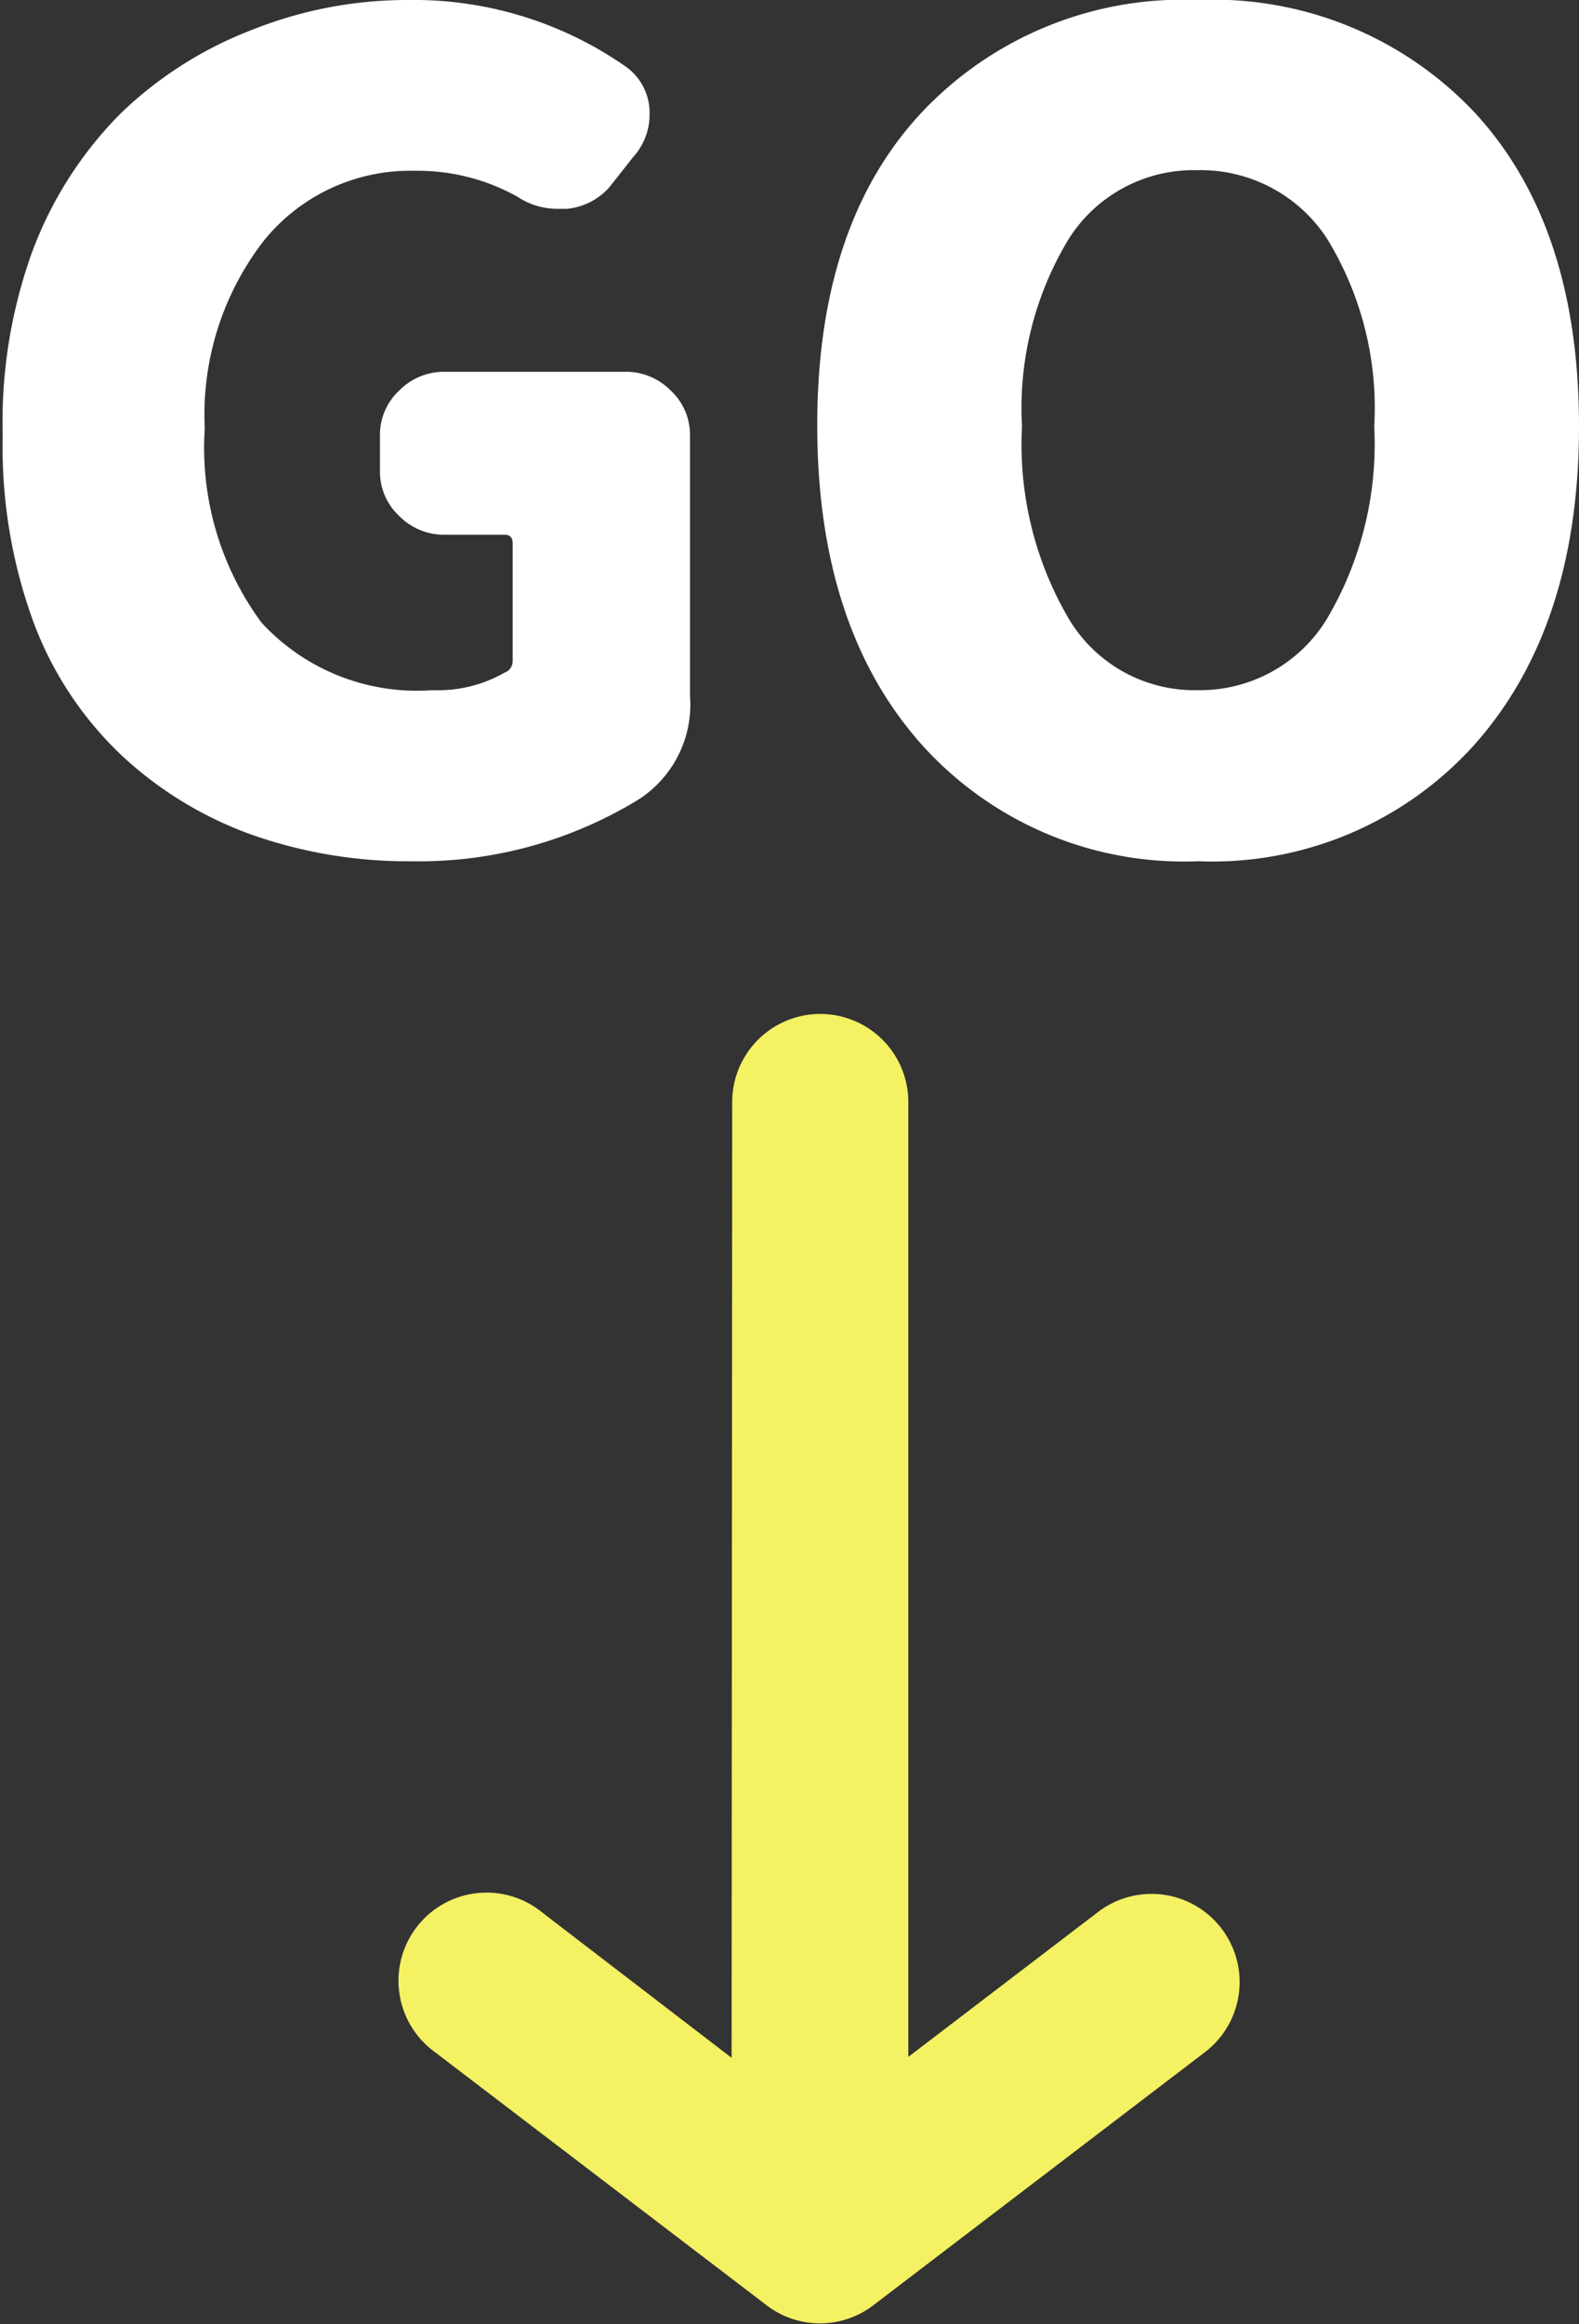 <svg id="圖層_1" data-name="圖層 1" xmlns="http://www.w3.org/2000/svg" viewBox="0 0 52.36 77.02"><rect x="0" y="0" width="52.36" height="77.02" fill="#333333" stroke="none"/><defs><style>.cls-1{fill:#f4f163;}.cls-2{fill:#fff;}</style></defs><path class="cls-1" d="M24.26,68.19,18,63.39A2.92,2.92,0,1,0,14.42,68l11,8.39a2.91,2.91,0,0,0,3.54,0l11-8.39a2.92,2.92,0,1,0-3.55-4.64l-6.29,4.8V36.52a2.92,2.92,0,1,0-5.84,0Z"/><path class="cls-2" d="M13.66,28.54a15.6,15.6,0,0,1-5.37-.9A12.52,12.52,0,0,1,4,25a11.69,11.69,0,0,1-2.91-4.44,16.89,16.89,0,0,1-1-6.14A16.57,16.57,0,0,1,1.08,8.31,12.85,12.85,0,0,1,4,3.76,12.94,12.94,0,0,1,8.33,1a13.89,13.89,0,0,1,5.22-1,12.28,12.28,0,0,1,7.19,2.2,1.87,1.87,0,0,1,.8,1.59A2.09,2.09,0,0,1,21,5.2l-.79,1a2.15,2.15,0,0,1-1.41.72H18.5a2.39,2.39,0,0,1-1.34-.4,6.78,6.78,0,0,0-3.39-.86A6.24,6.24,0,0,0,8.73,8,9.42,9.42,0,0,0,6.79,14.2a9.76,9.76,0,0,0,1.88,6.43,7,7,0,0,0,5.67,2.24,4.45,4.45,0,0,0,2.39-.58A.4.4,0,0,0,17,21.9V18c0-.19-.09-.28-.26-.28h-2a2.08,2.08,0,0,1-1.5-.62,2,2,0,0,1-.64-1.52V14.45a2,2,0,0,1,.64-1.51,2.08,2.08,0,0,1,1.5-.62h6a2.08,2.08,0,0,1,1.5.62,2,2,0,0,1,.64,1.51v8.6a3.74,3.74,0,0,1-1.7,3.44A13.94,13.94,0,0,1,13.66,28.54Z"/><path class="cls-2" d="M48.89,24.68a11.7,11.7,0,0,1-9.16,3.86,11.69,11.69,0,0,1-9.16-3.86q-3.46-3.87-3.47-10.55T30.55,3.74A11.9,11.9,0,0,1,39.73,0a11.9,11.9,0,0,1,9.18,3.74q3.45,3.74,3.45,10.39T48.89,24.68ZM35.45,20.52a4.85,4.85,0,0,0,4.28,2.35A4.92,4.92,0,0,0,44,20.51a11.39,11.39,0,0,0,1.57-6.38A10.73,10.73,0,0,0,44,7.9a5,5,0,0,0-4.3-2.26A4.9,4.9,0,0,0,35.45,7.9a10.81,10.81,0,0,0-1.56,6.23A11.4,11.4,0,0,0,35.45,20.52Z"/></svg>